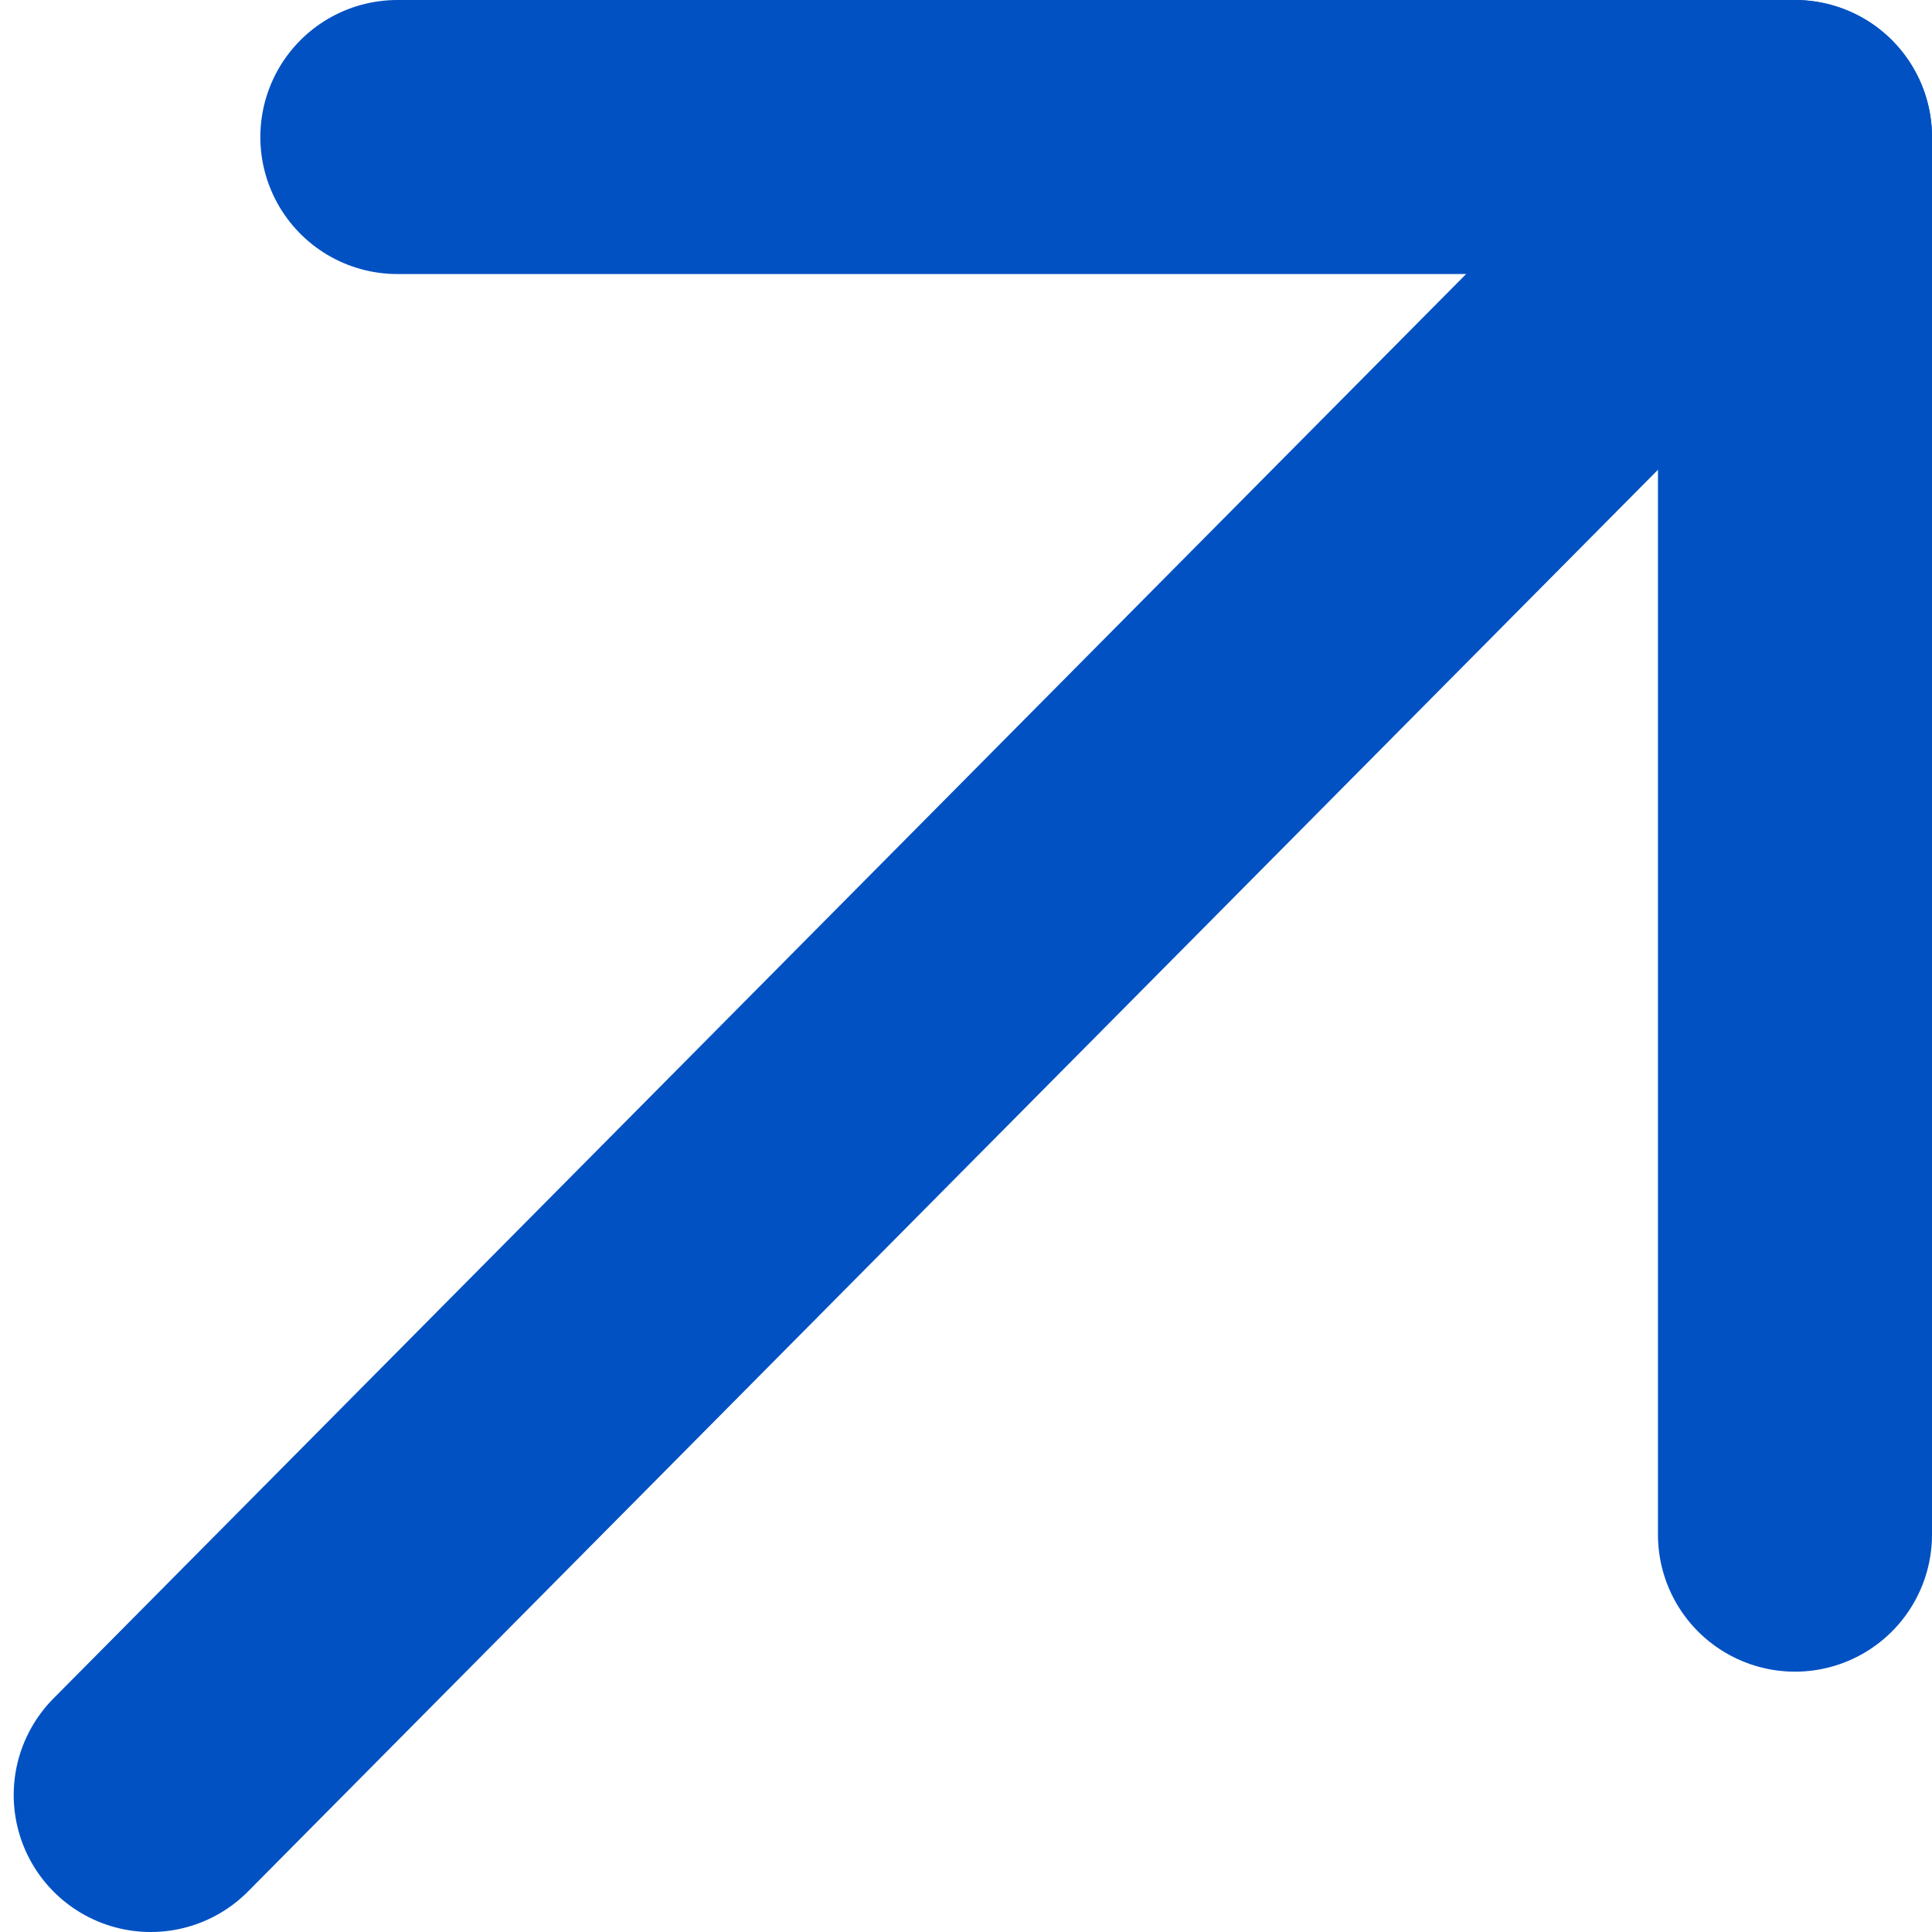 <?xml version="1.0" encoding="UTF-8"?><svg xmlns="http://www.w3.org/2000/svg" version="1.1" viewBox="0 0 14.1 14.1"><defs><style>.cls-1 {
        fill: none;
        stroke: #0151c3;
        stroke-linecap: round;
        stroke-linejoin: round;
        stroke-width: 2px;
      }</style></defs><!--Generator: Adobe Illustrator 28.7.1, SVG Export Plug-In . SVG Version: 1.2.0 Build 142)--><g><g id="Ebene_1"><g><path class="cls-1" d="M1.1,13.1L13.1,1"/><path class="cls-1" d="M13.1,11.2V1H2.9"/></g></g></g></svg>